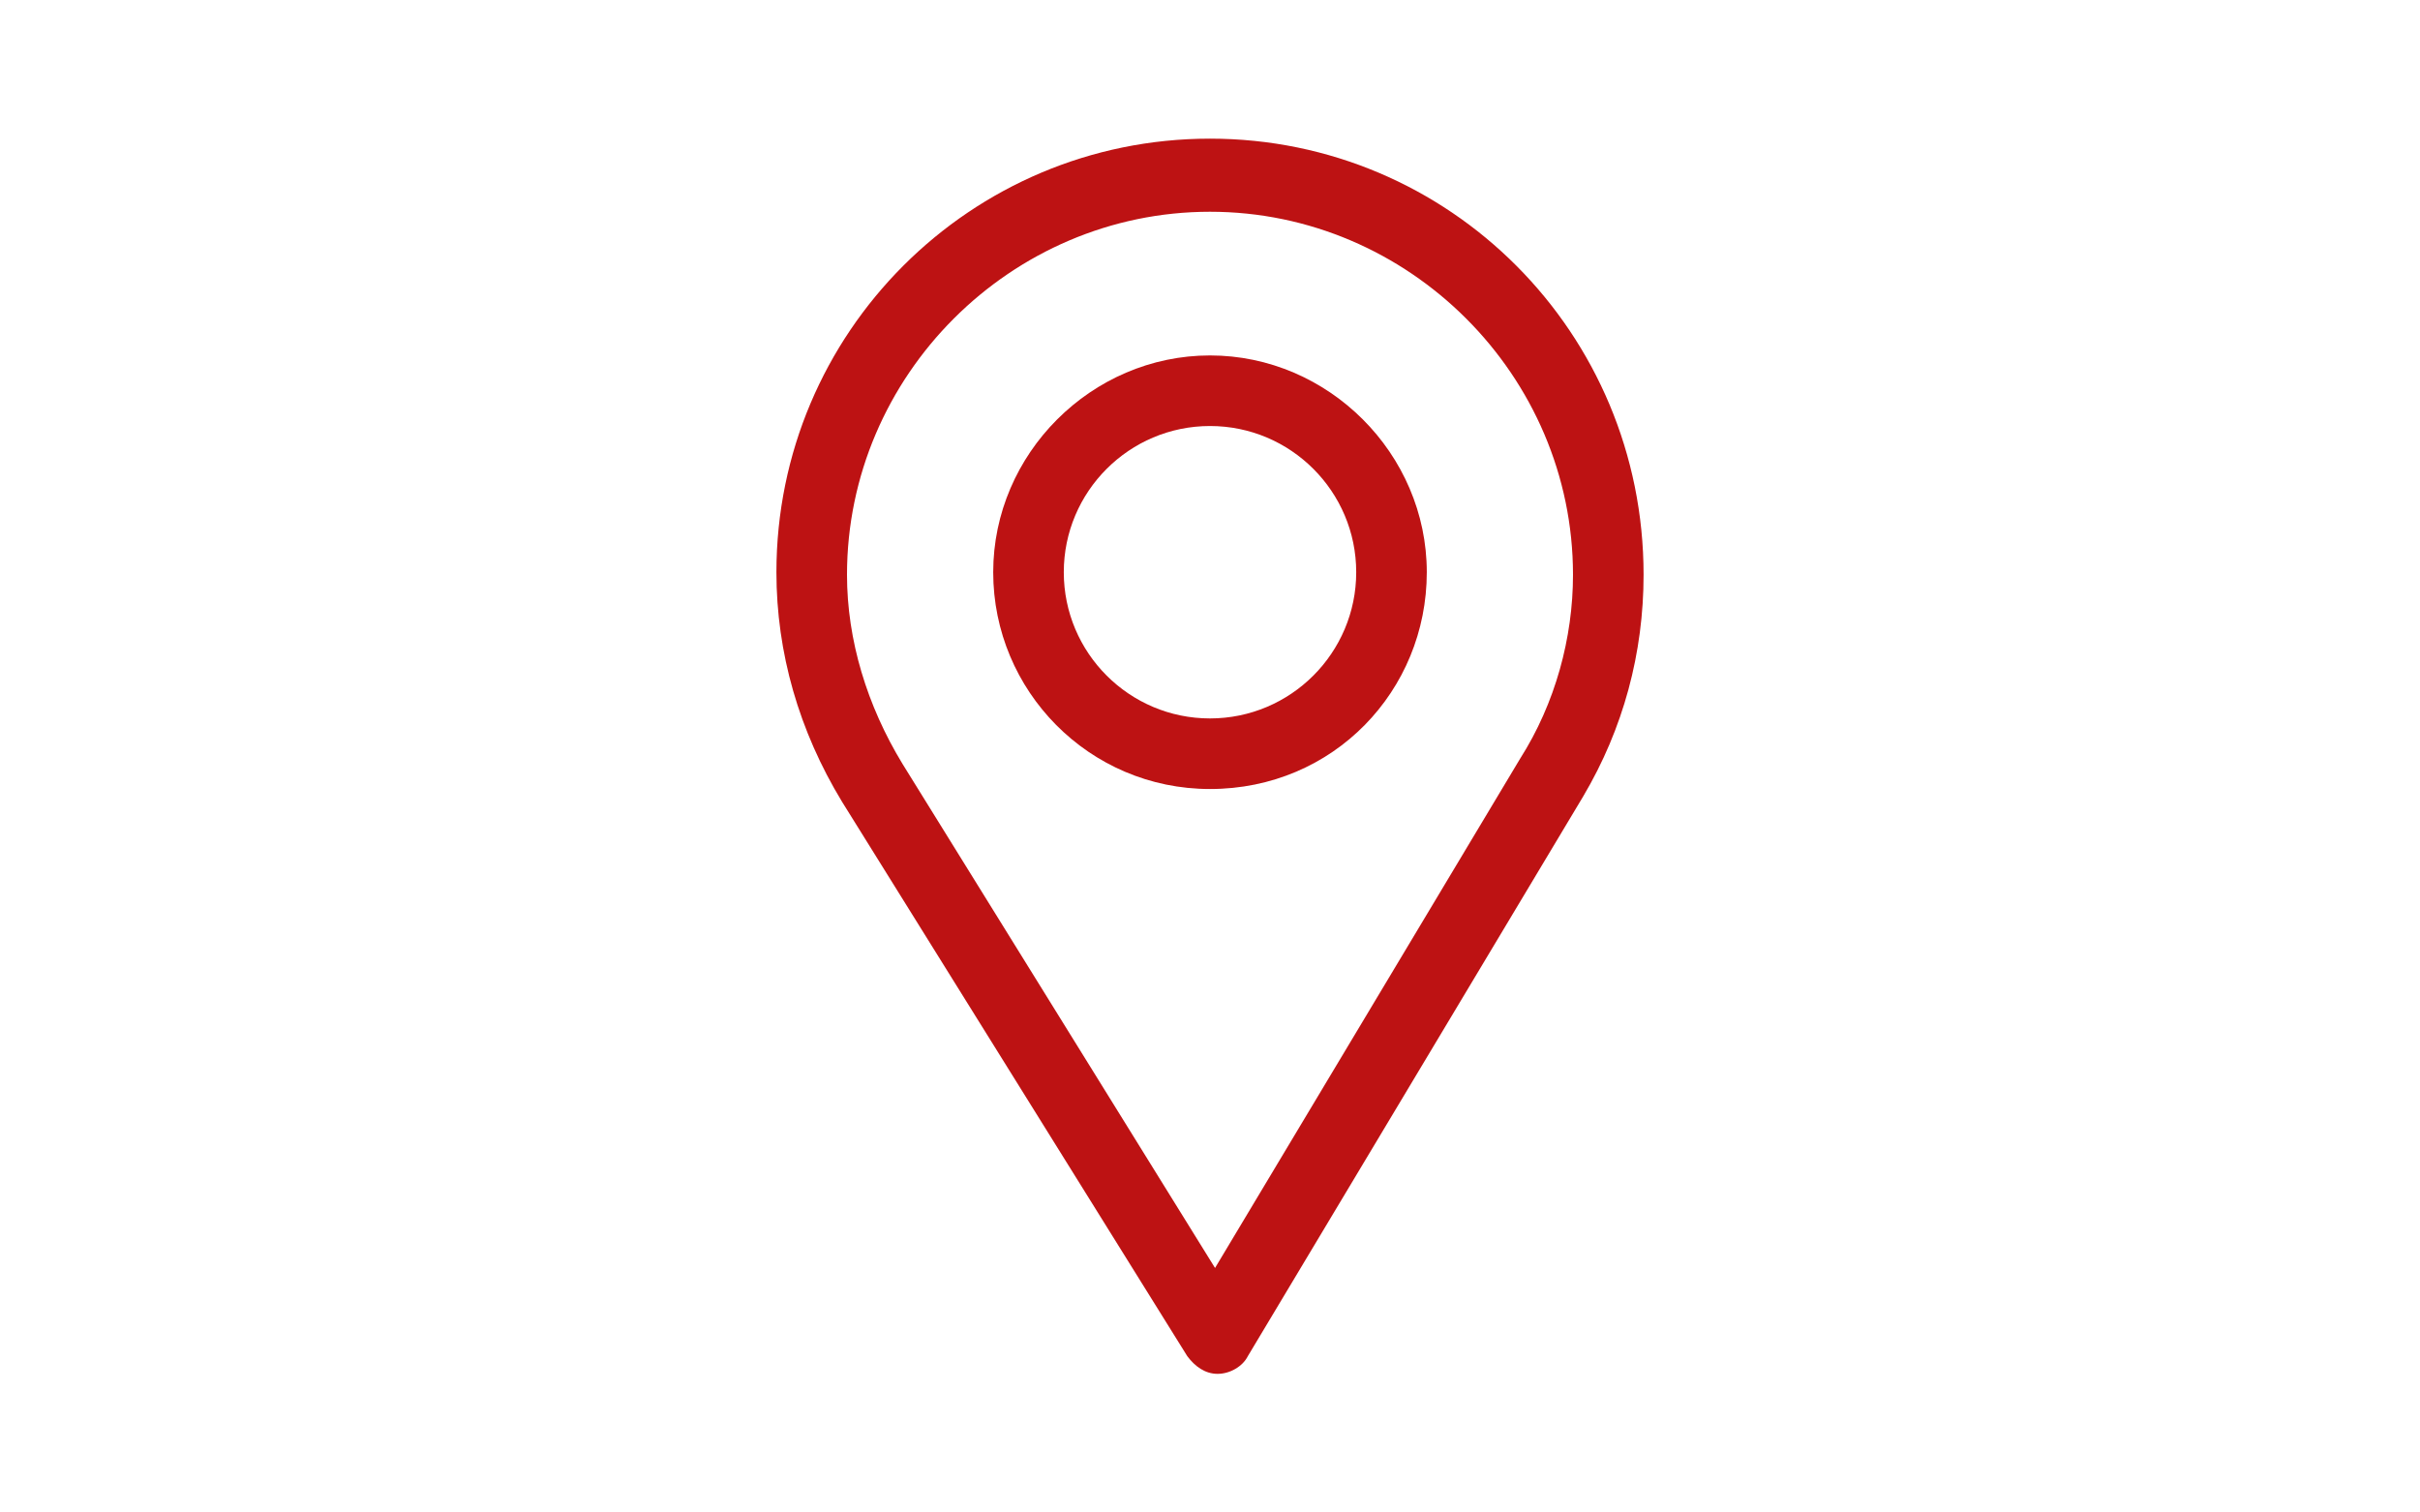 <?xml version="1.0" encoding="utf-8"?>
<!-- Generator: Adobe Illustrator 22.0.1, SVG Export Plug-In . SVG Version: 6.00 Build 0)  -->
<svg version="1.1" id="Layer_1" xmlns="http://www.w3.org/2000/svg" xmlns:xlink="http://www.w3.org/1999/xlink" x="0px" y="0px"
	 viewBox="0 0 96 60" style="enable-background:new 0 0 96 60;" xml:space="preserve">
<style type="text/css">
	.st0{fill:#BD1213;}
</style>
<g>
	<g>
		<g>
			<path class="st0" d="M48,5.5c-9.5,0-17.2,7.7-17.2,17.2c0,3.2,0.9,6.3,2.6,9.1l13.7,22c0.3,0.4,0.7,0.7,1.2,0.7c0,0,0,0,0,0
				c0.5,0,1-0.3,1.2-0.7l13.3-22.2c1.6-2.7,2.4-5.7,2.4-8.8C65.2,13.2,57.5,5.5,48,5.5z M60.3,30.1L48.2,50.3l-12.4-20
				c-1.4-2.3-2.2-4.9-2.2-7.5c0-7.9,6.5-14.4,14.4-14.4s14.4,6.5,14.4,14.4C62.4,25.3,61.7,27.9,60.3,30.1z"/>
		</g>
	</g>
	<g>
		<g>
			<path class="st0" d="M48,14.1c-4.7,0-8.6,3.9-8.6,8.6c0,4.7,3.8,8.6,8.6,8.6c4.9,0,8.6-3.9,8.6-8.6C56.6,18,52.7,14.1,48,14.1z
				 M48,28.5c-3.2,0-5.8-2.6-5.8-5.8c0-3.2,2.6-5.8,5.8-5.8s5.8,2.6,5.8,5.8C53.8,25.9,51.2,28.5,48,28.5z"/>
		</g>
	</g>
</g>
</svg>
